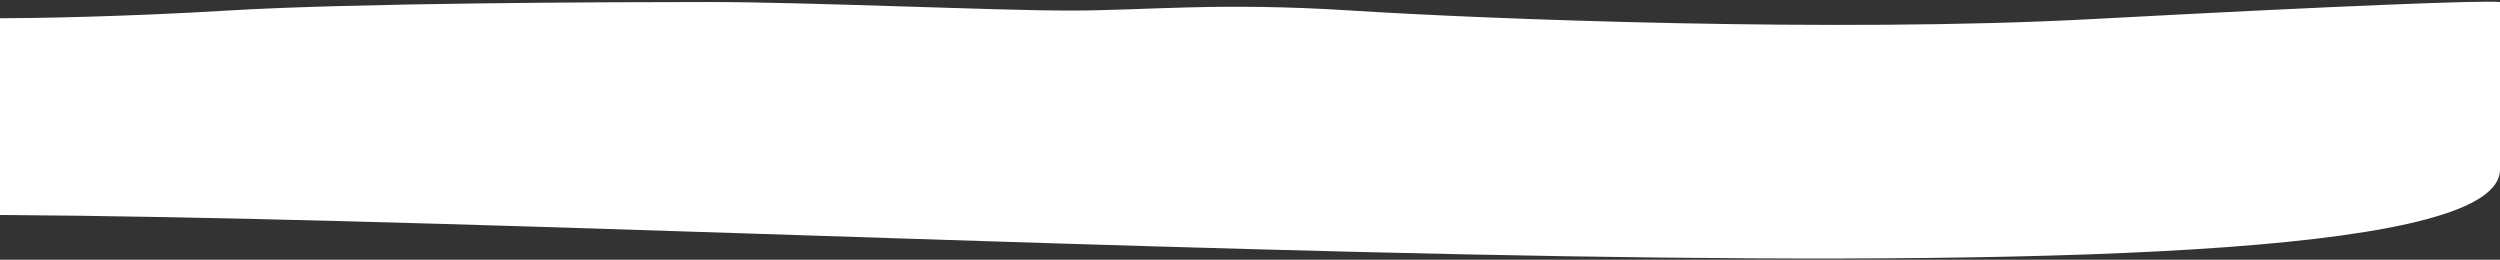 <svg width="1463" height="152" fill="none" xmlns="http://www.w3.org/2000/svg"><rect width="100%" height="100%" fill="#333333" stroke="none"/><path d="M1224 11.184c149-8 229-11 239-10V99.2c0 96.814-975.333 29.598-1463 26.598V10.684c19.5 0 73.4-.9 133-4.5 74.5-4.5 224-5 282-5s166 5 211 5 87-5 165 0 284 13 433 5Z" fill="#fff"/></svg>